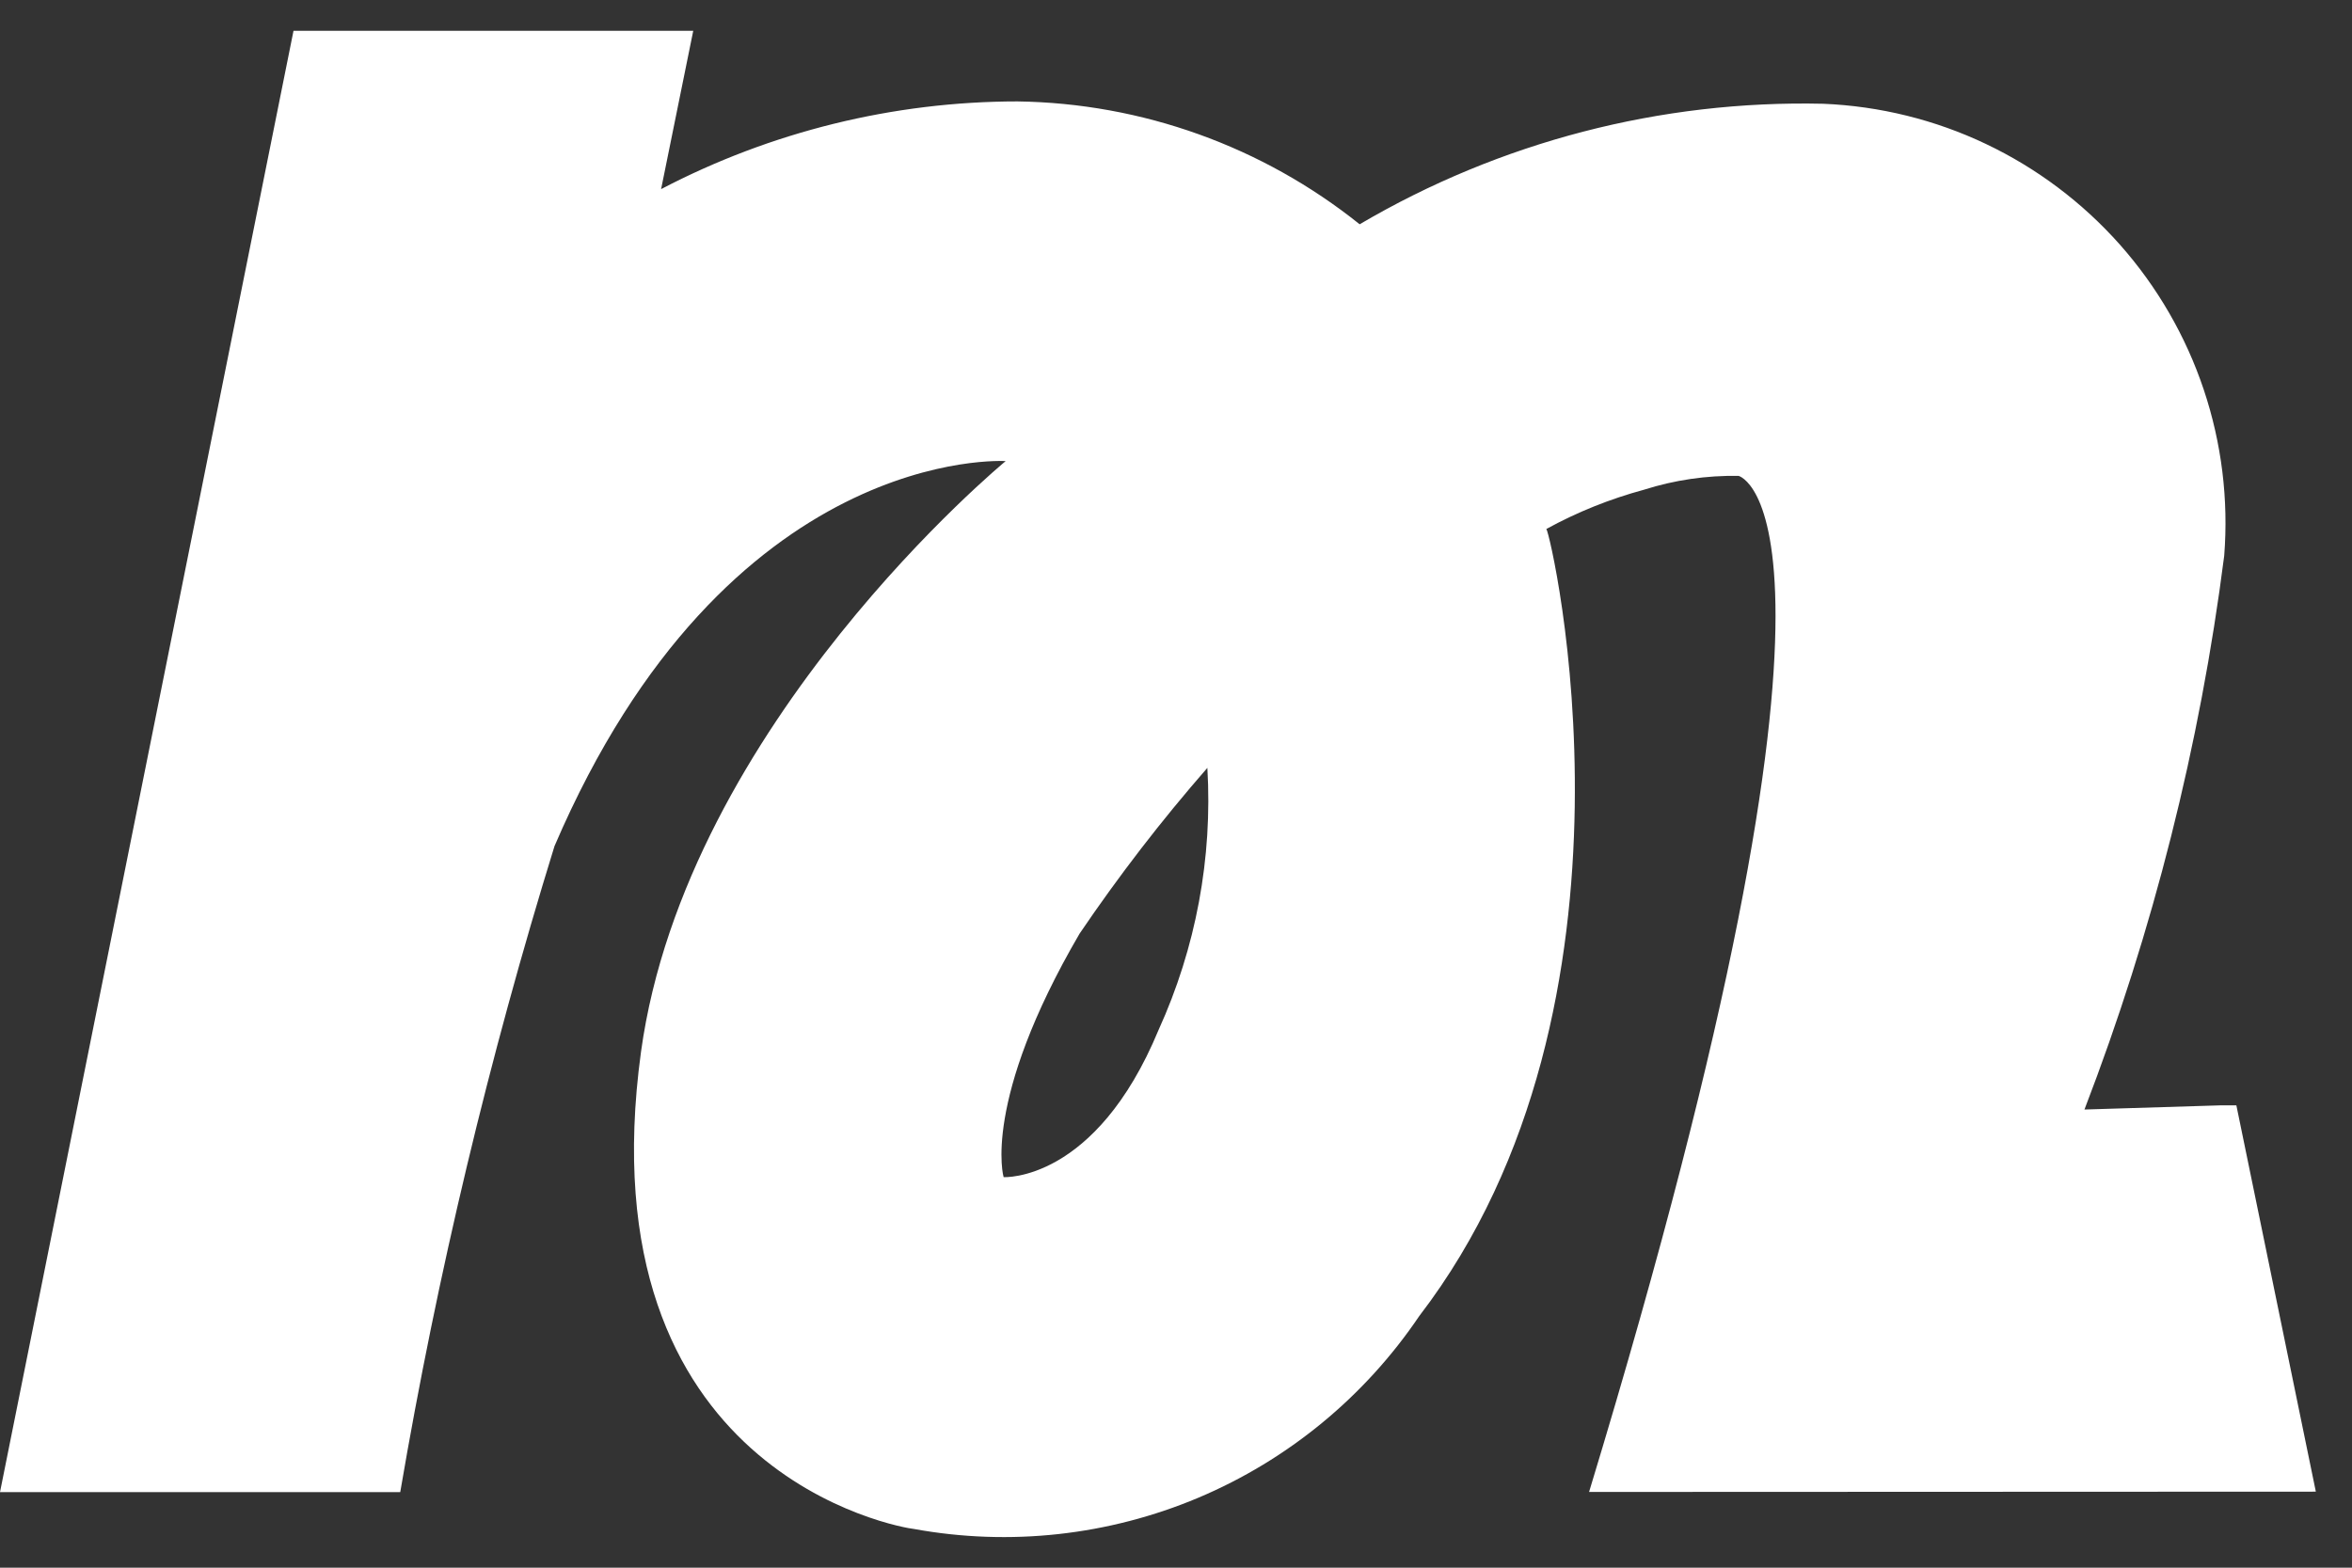 <svg width="24" height="16" viewBox="0 0 24 16" fill="none" xmlns="http://www.w3.org/2000/svg">
<rect x="0" y="0" width="24" height="16" fill="#333333" stroke="none"/>
<path d="M23.631 15.224L23.096 12.622L22.82 11.281H22.667L21.27 11.324C21.97 9.504 22.449 7.607 22.696 5.672C22.741 5.098 22.67 4.522 22.487 3.976C22.304 3.43 22.013 2.927 21.631 2.496C21.249 2.066 20.784 1.716 20.264 1.469C19.745 1.222 19.18 1.083 18.605 1.059C16.945 1.021 15.306 1.447 13.874 2.289C12.882 1.494 11.653 1.053 10.382 1.035C9.116 1.036 7.869 1.343 6.746 1.93L7.074 0.314H2.995L0 15.229H4.084C4.464 13 4.99 10.797 5.658 8.636C7.423 4.522 10.262 4.706 10.262 4.706C10.262 4.706 7.002 7.391 6.541 10.734C5.95 15.045 9.198 15.593 9.327 15.605C10.304 15.783 11.312 15.672 12.228 15.286C13.143 14.9 13.926 14.255 14.482 13.432C16.935 10.235 15.828 5.449 15.779 5.399C16.094 5.226 16.429 5.092 16.776 4.998C17.087 4.899 17.414 4.851 17.741 4.857C17.741 4.857 19.254 5.226 16.215 15.227L23.631 15.224ZM11.822 10.512C11.176 12.069 10.241 12.014 10.241 12.014C10.241 12.014 10.014 11.246 11.016 9.529C11.416 8.939 11.851 8.374 12.32 7.837C12.374 8.756 12.203 9.674 11.822 10.512Z" fill="white"/>
</svg>
